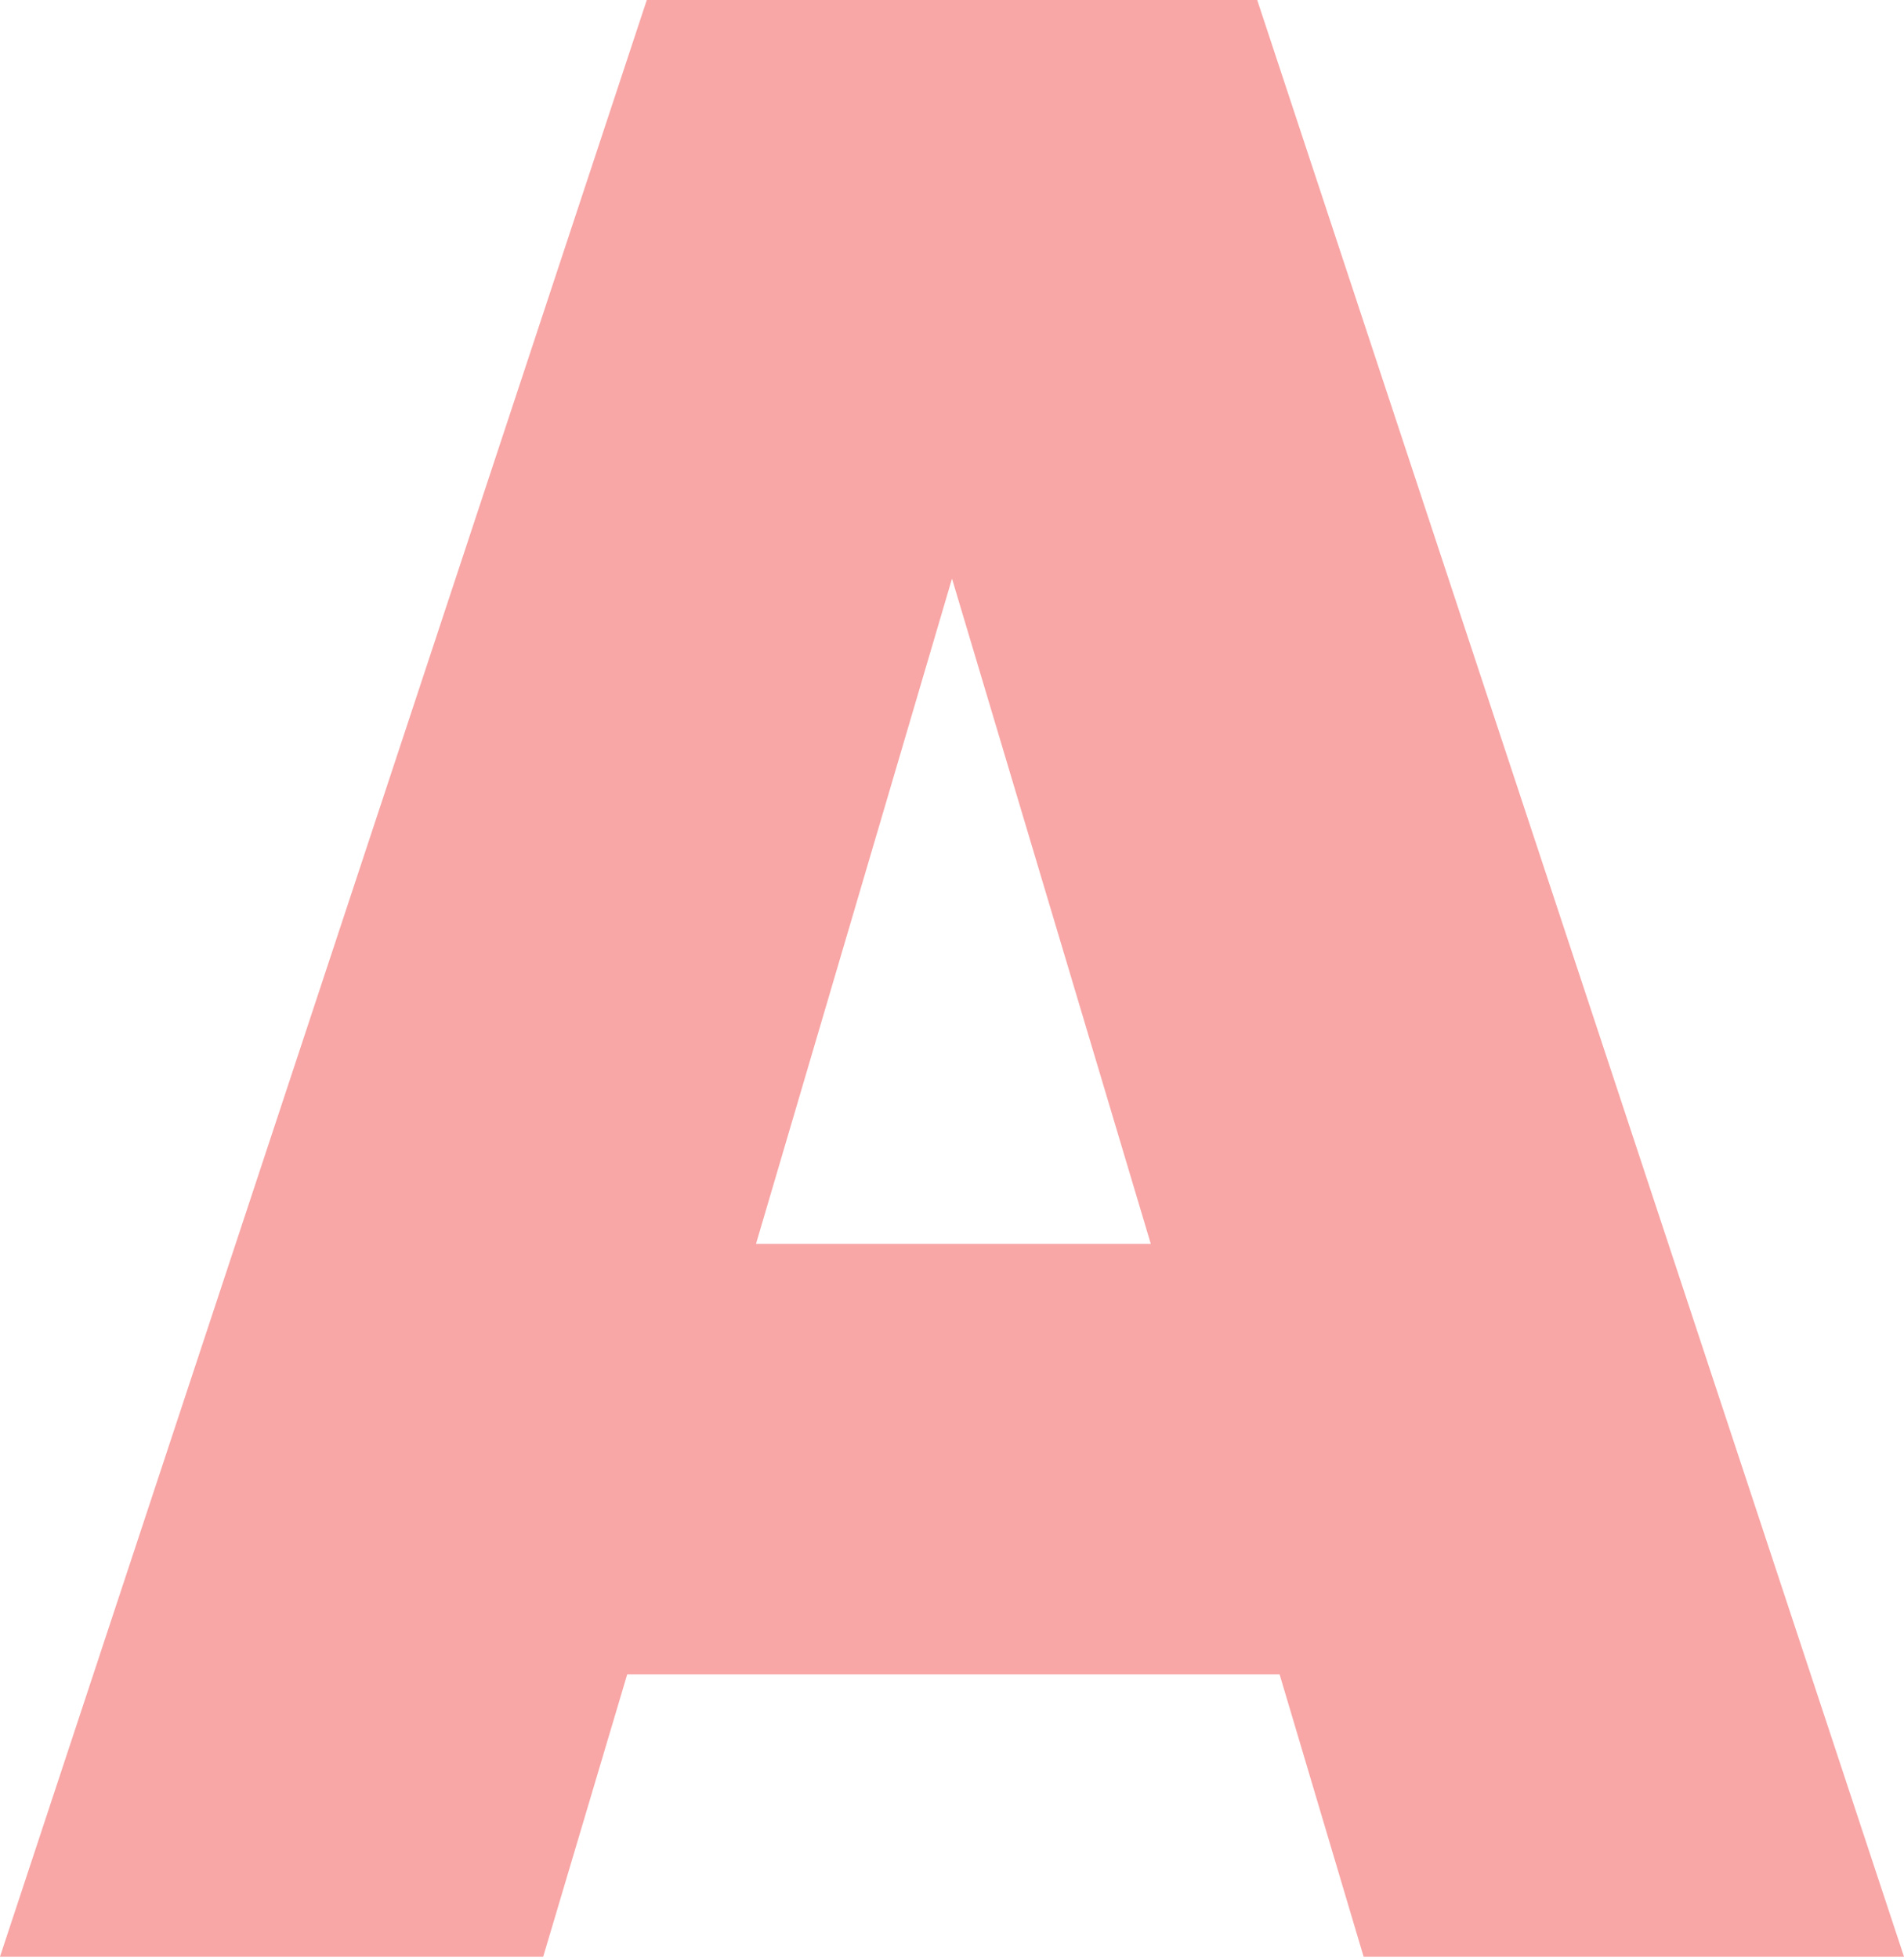 <?xml version="1.0" encoding="UTF-8"?> <svg xmlns="http://www.w3.org/2000/svg" width="176" height="181" viewBox="0 0 176 181" fill="none"> <path d="M126.047 180.783L118.282 154.698H57.977L50.212 180.783H0L59.788 0H116.212L176 180.783H126.047ZM69.882 114.926H106.377L88 53.46L69.882 114.926Z" fill="#F8A6A6"></path> </svg> 